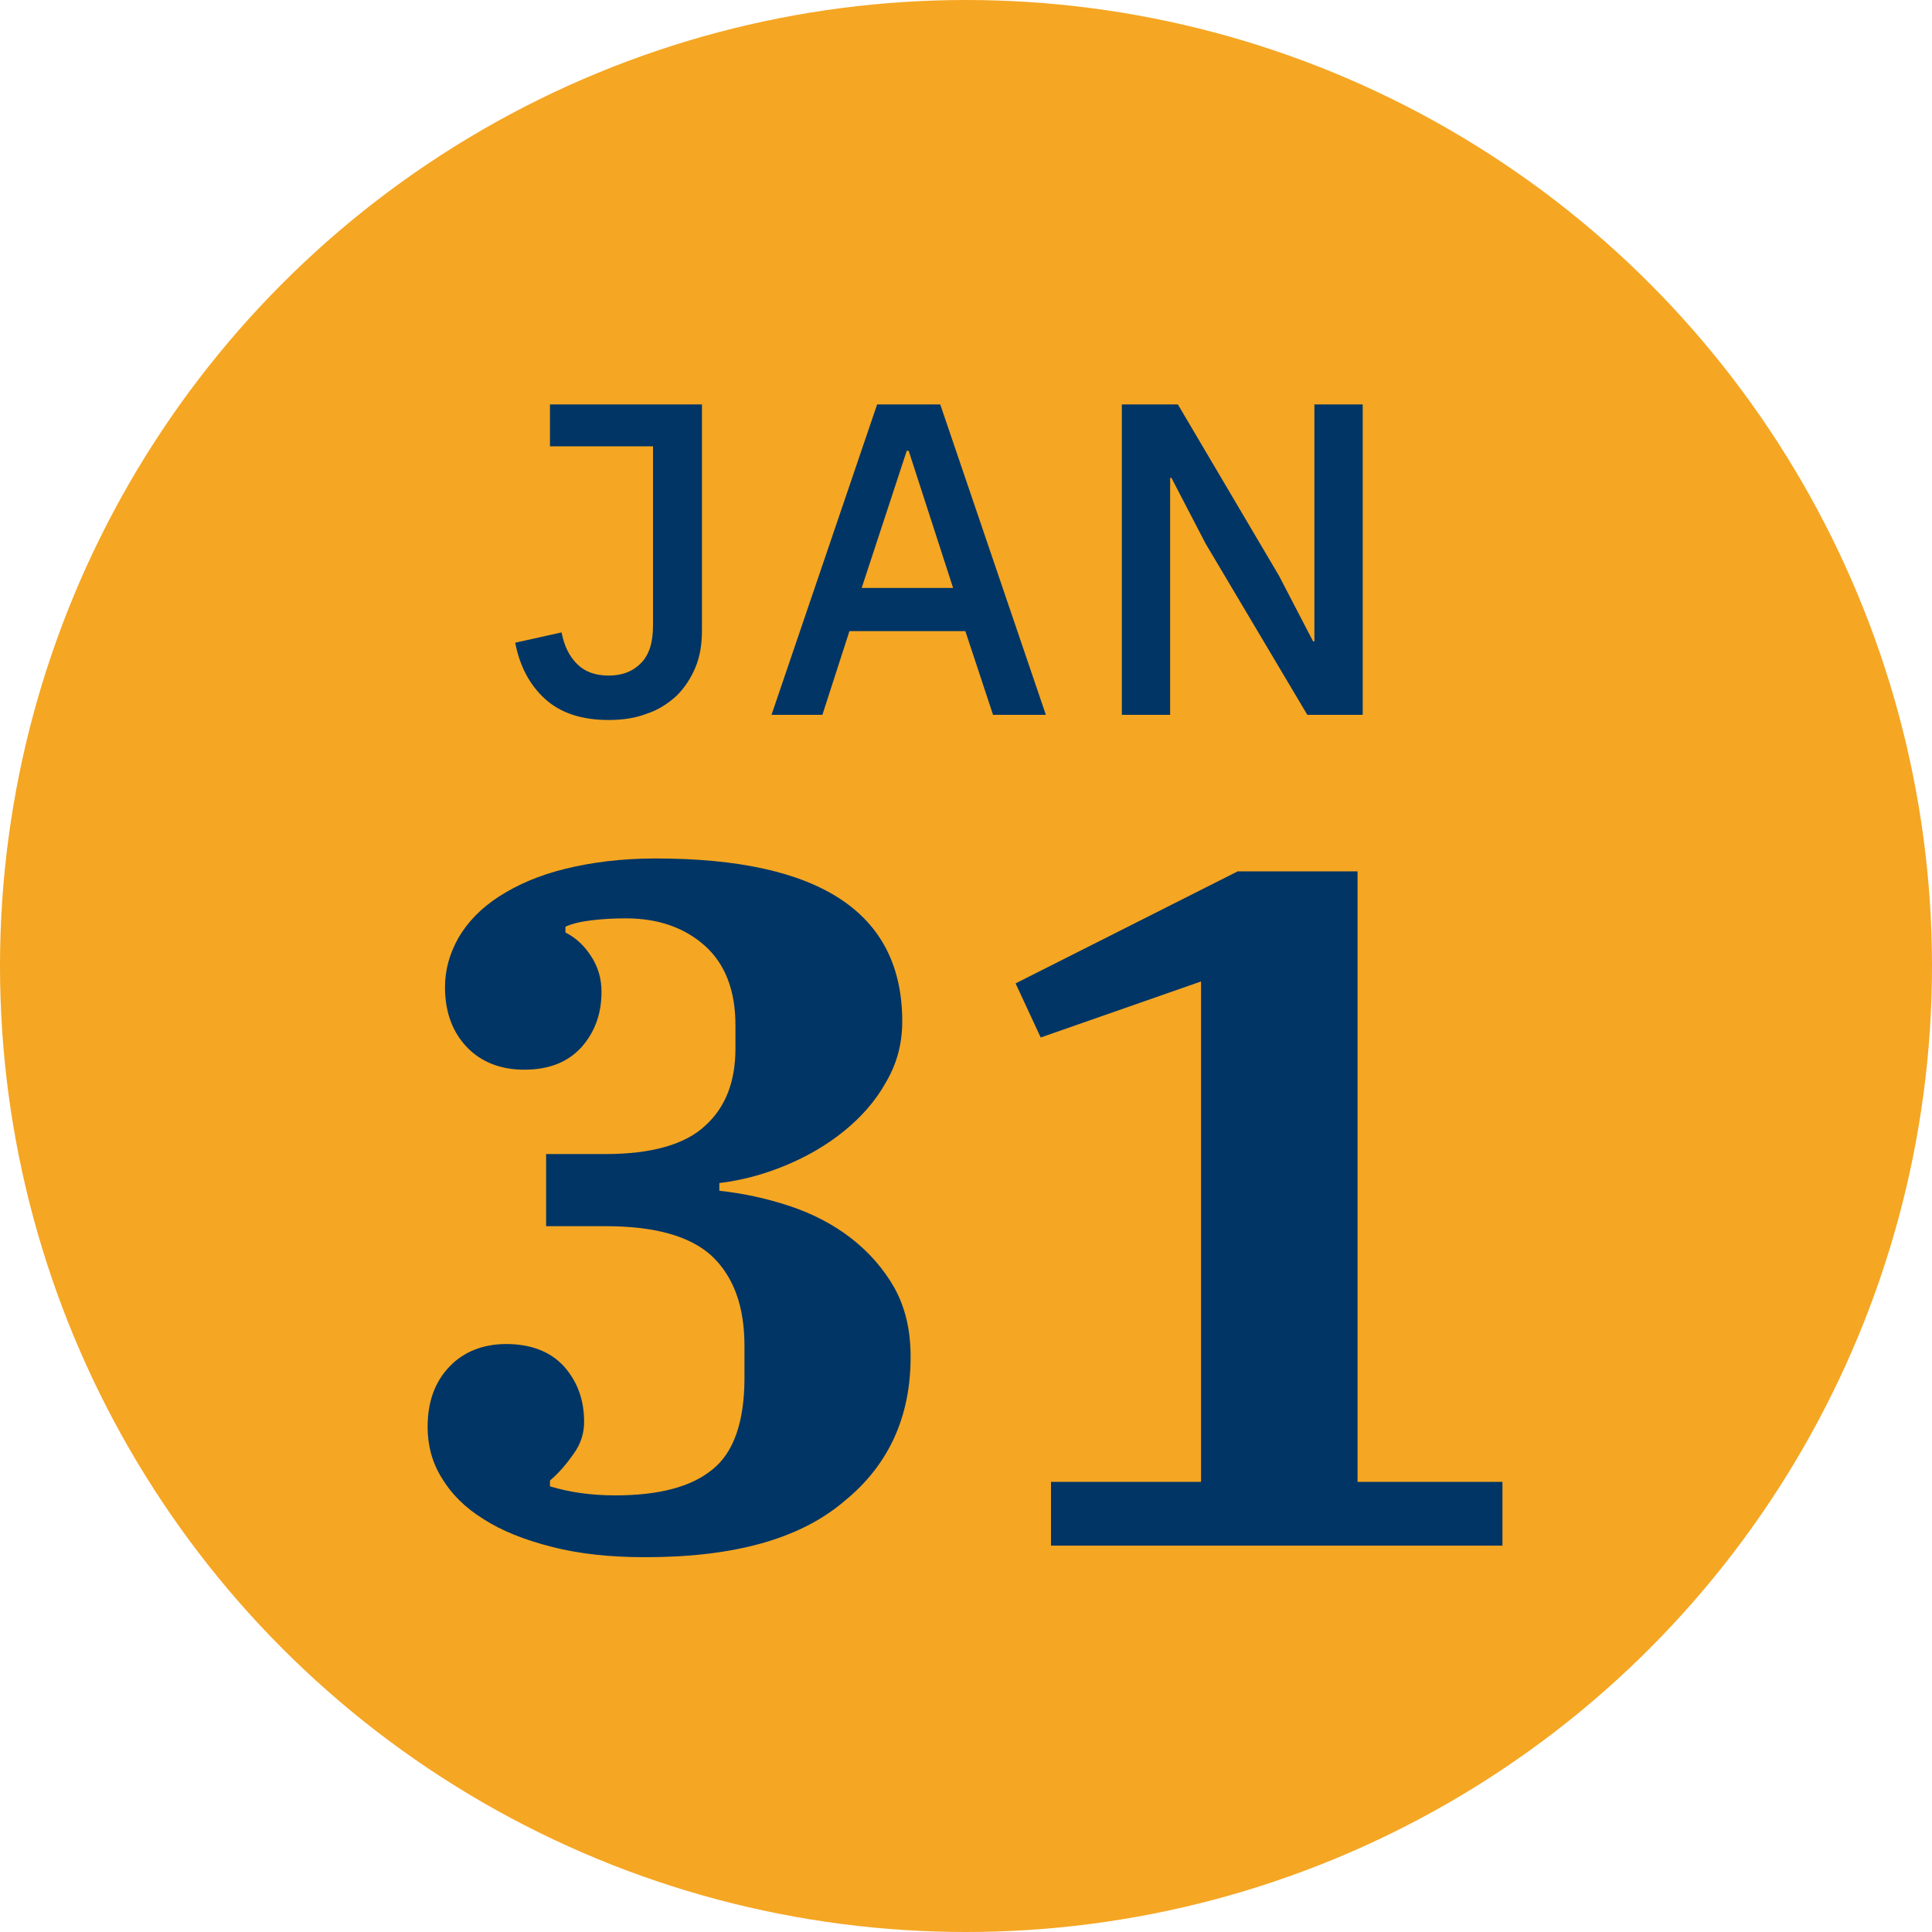 <?xml version="1.0" encoding="UTF-8"?>
<!-- Generator: Adobe Illustrator 28.0.0, SVG Export Plug-In . SVG Version: 6.00 Build 0)  -->
<svg xmlns="http://www.w3.org/2000/svg" xmlns:xlink="http://www.w3.org/1999/xlink" version="1.1" id="Layer_1" x="0px" y="0px" viewBox="0 0 300 300" xml:space="preserve">
<circle id="Ellipse_361_00000001647181430657930230000007682546739642547887_" fill="#F5A623" cx="150" cy="150" r="150"></circle>
<g>
	<path fill="#003565" d="M100.2,241.8c-5.4,0-10.2-0.5-14.5-1.6c-4.3-1.1-7.8-2.5-10.6-4.3c-2.9-1.8-5-3.9-6.5-6.4   c-1.5-2.4-2.2-5.1-2.2-7.9c0-3.9,1.1-7,3.4-9.4c2.2-2.3,5.2-3.5,8.8-3.5c3.9,0,6.9,1.2,9,3.5c2.1,2.4,3.1,5.2,3.1,8.6   c0,1.7-0.5,3.4-1.6,4.9c-1.1,1.6-2.3,3-3.7,4.2v0.9c3,0.9,6.3,1.4,10.1,1.4c6.8,0,11.8-1.3,15.1-4c3.3-2.6,5-7.4,5-14.2v-5   c0-6.2-1.7-10.8-5.1-14c-3.4-3.1-8.9-4.6-16.5-4.6h-9.2v-11.2h9.2c7.2,0,12.4-1.5,15.5-4.4c3.2-2.9,4.7-6.9,4.7-12v-3.6   c0-5.4-1.6-9.5-4.7-12.3c-3.1-2.8-7.2-4.3-12.3-4.3c-1.9,0-3.7,0.1-5.3,0.3c-1.7,0.2-3,0.5-4.1,1v0.9c1.6,0.8,2.9,2,4,3.7   c1.1,1.7,1.6,3.5,1.6,5.5c0,3.4-1,6.2-3.1,8.6c-2.1,2.3-5,3.5-8.9,3.5c-3.7,0-6.7-1.2-8.9-3.5c-2.2-2.3-3.4-5.4-3.4-9.3   c0-2.7,0.7-5.2,2.1-7.7c1.4-2.4,3.5-4.6,6.3-6.4c2.8-1.8,6.2-3.3,10.3-4.3s8.7-1.6,14-1.6c25.5,0,38.3,8.4,38.3,25.3   c0,3.4-0.8,6.5-2.5,9.4c-1.6,2.9-3.8,5.4-6.5,7.6c-2.7,2.2-5.8,4-9.2,5.4c-3.4,1.4-6.8,2.3-10.2,2.7v1.2c3.7,0.4,7.4,1.2,11,2.4   c3.6,1.2,6.8,2.9,9.5,5c2.7,2.1,5,4.7,6.7,7.7c1.7,3.1,2.5,6.6,2.5,10.7c0,9.3-3.4,16.8-10.3,22.4   C124.2,239,113.9,241.8,100.2,241.8z"></path>
	<path fill="#003565" d="M163.3,230.1h23.2v-77.7l-24.9,8.7l-3.9-8.4l34.5-17.4h18.6v94.8h22.5v9.9h-70.1V230.1z"></path>
</g>
<g>
	<path fill="#003565" d="M109,62.8v35.1c0,2.1-0.3,4-1,5.7c-0.7,1.7-1.7,3.2-2.9,4.4c-1.3,1.2-2.8,2.2-4.6,2.8c-1.8,0.7-3.8,1-6,1   c-4.2,0-7.5-1.1-9.9-3.3c-2.4-2.2-3.9-5.1-4.6-8.7l7.2-1.6c0.4,2.1,1.2,3.7,2.4,4.9c1.2,1.2,2.8,1.8,4.9,1.8c2.1,0,3.7-0.6,5-1.9   s1.9-3.2,1.9-5.9V69.3H85.4v-6.5H109z"></path>
	<path fill="#003565" d="M154.2,111l-4.3-13h-18l-4.2,13h-7.9l16.4-48.2h9.8l16.4,48.2H154.2z M141.1,70h-0.3l-7,21.3H148L141.1,70z   "></path>
	<path fill="#003565" d="M187.2,84.4l-5.3-10.2h-0.2V111h-7.5V62.8h8.7l15.7,26.6l5.3,10.2h0.2V62.8h7.5V111H203L187.2,84.4z"></path>
</g>
</svg>
